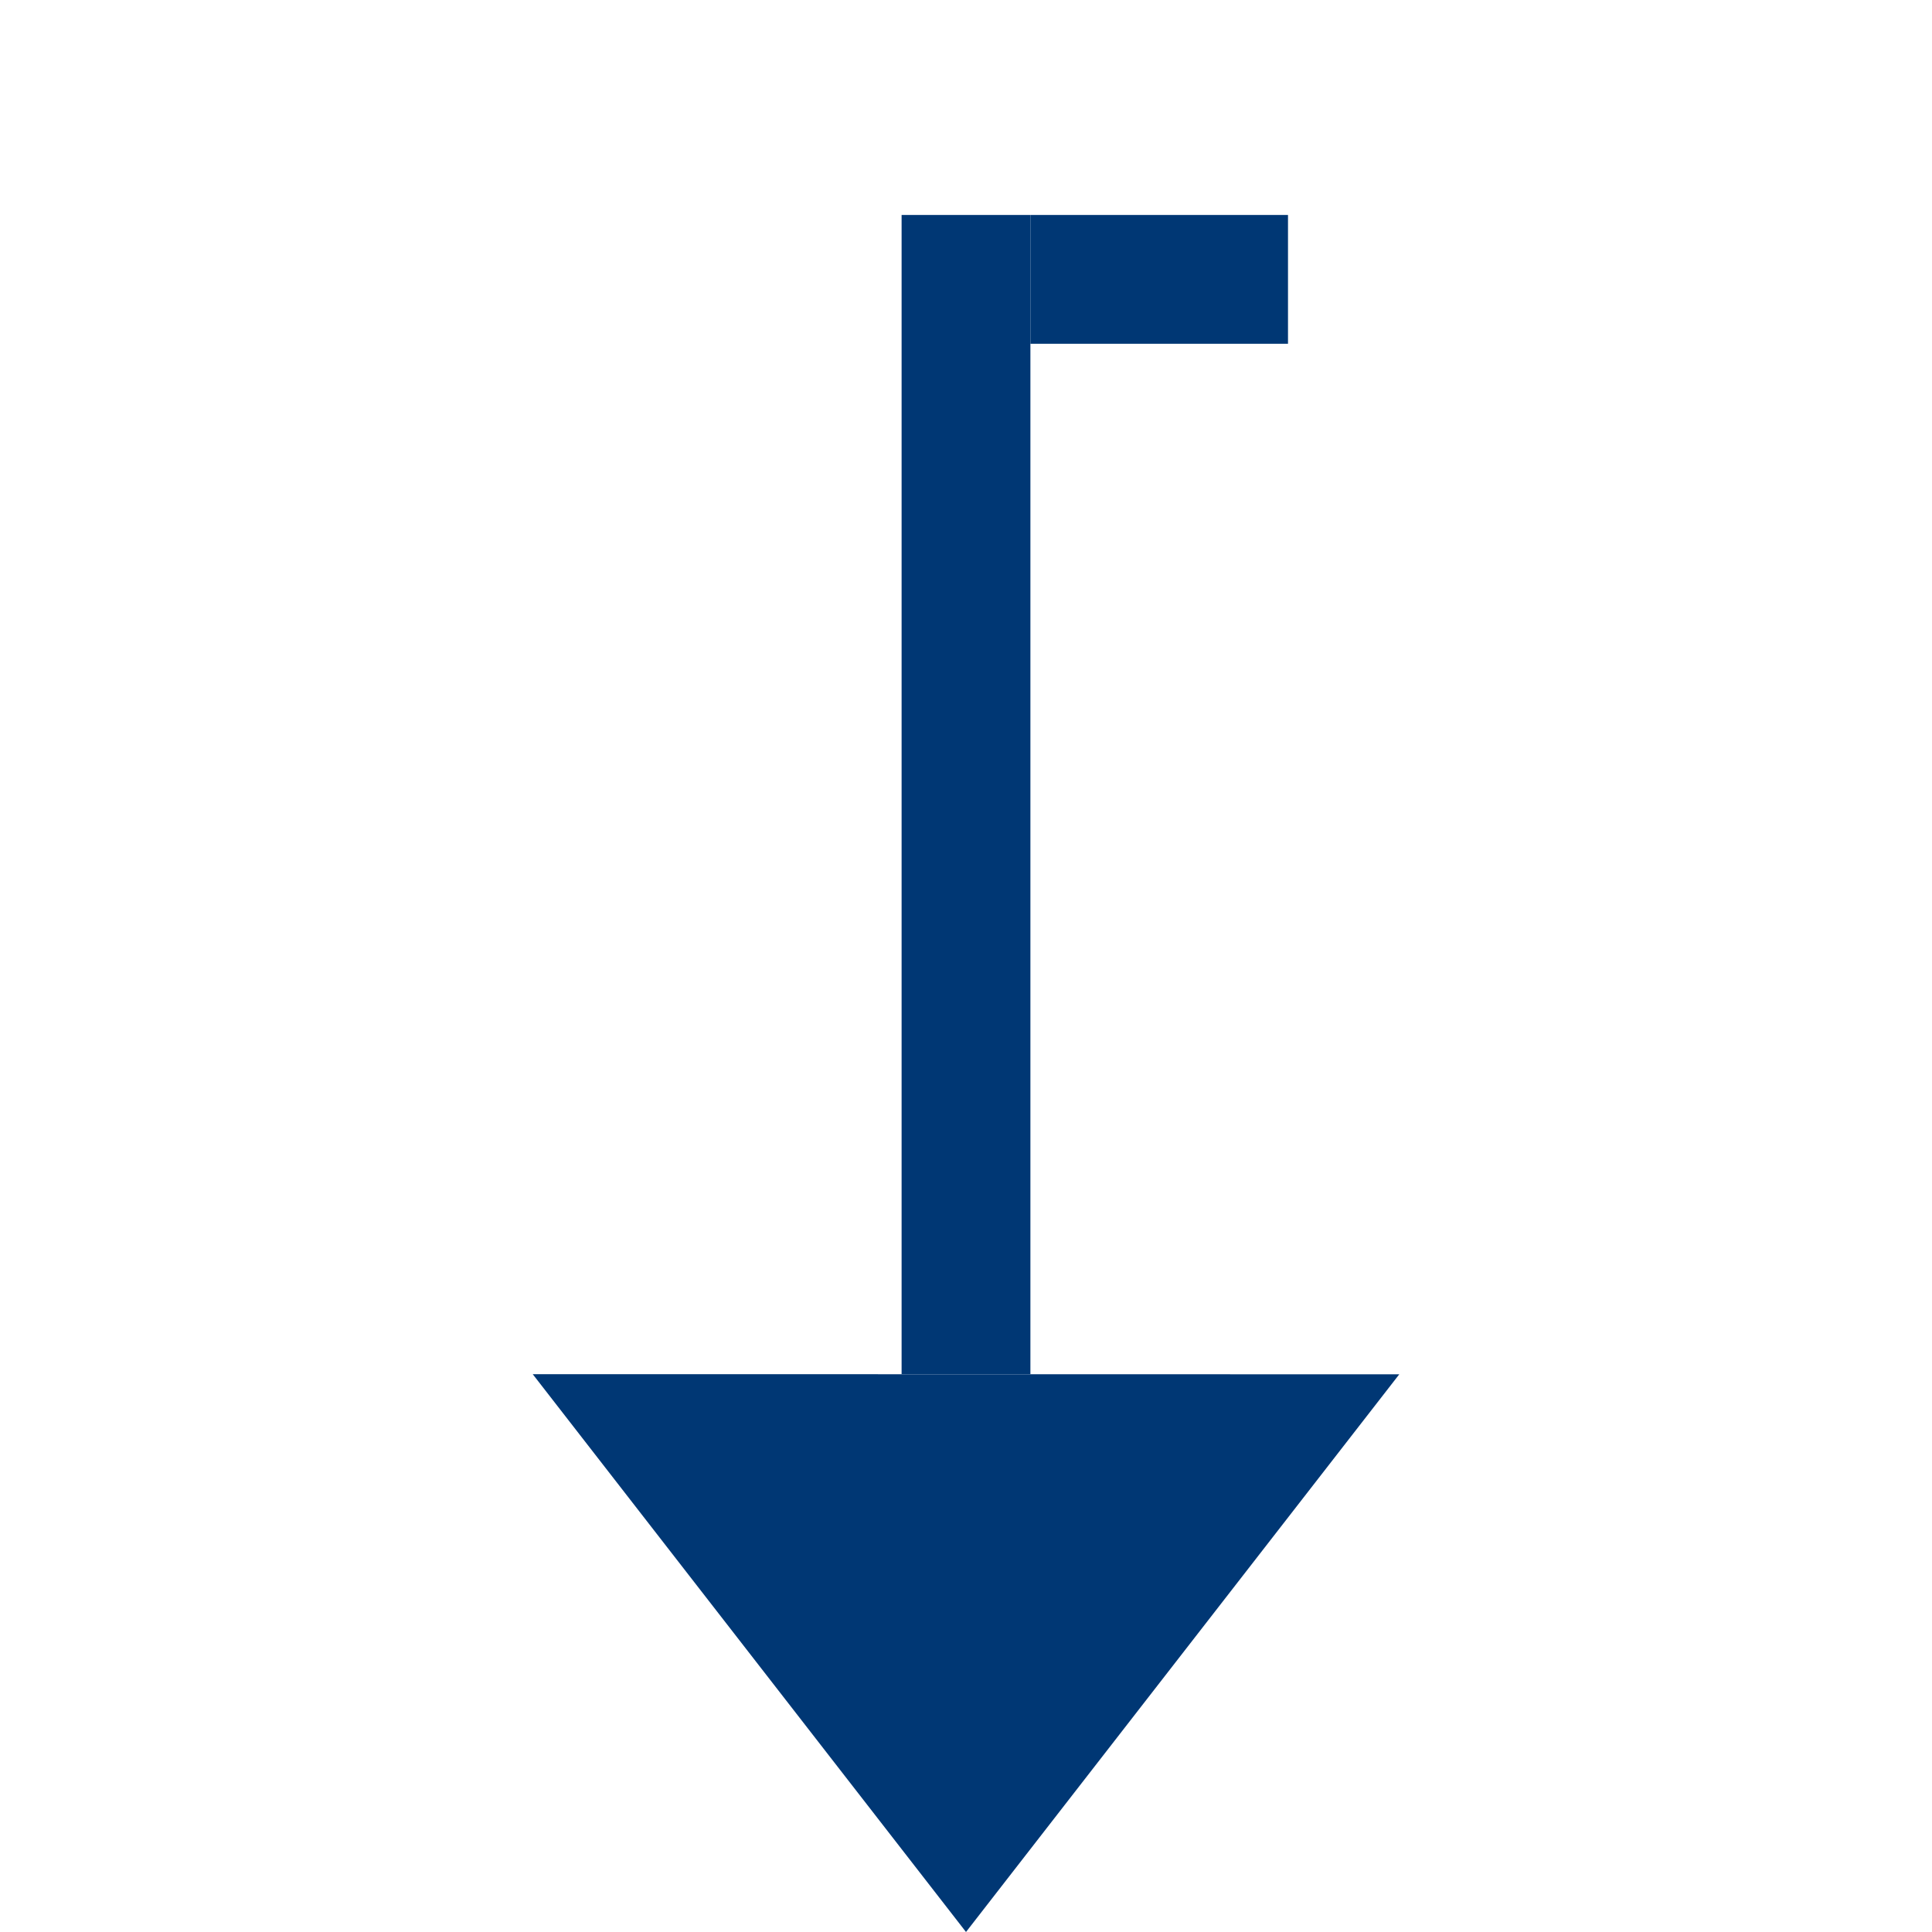 <?xml version="1.0" encoding="utf-8"?><!DOCTYPE svg PUBLIC "-//W3C//DTD SVG 1.1//EN" "http://www.w3.org/Graphics/SVG/1.1/DTD/svg11.dtd">
<svg version="1.1" xmlns="http://www.w3.org/2000/svg" xmlns:xlink="http://www.w3.org/1999/xlink" x="0px" y="0px"
     width="30px"
     height="30px" viewBox="0 0 30 30" enable-background="new 0 0 30 30" xml:space="preserve">

			            <g transform="rotate(000 15 15)">

                <polygon points="21.728,21.34 15,30 8.272,21.338" style="fill: #003774"/>
                <rect x="14" y="3.338" width="2" style="fill: #003774" height="18"/>
				<rect x="16" y="3.338"  style="fill: #003774;" width="4" height="2"/>            </g>
			
</svg>
